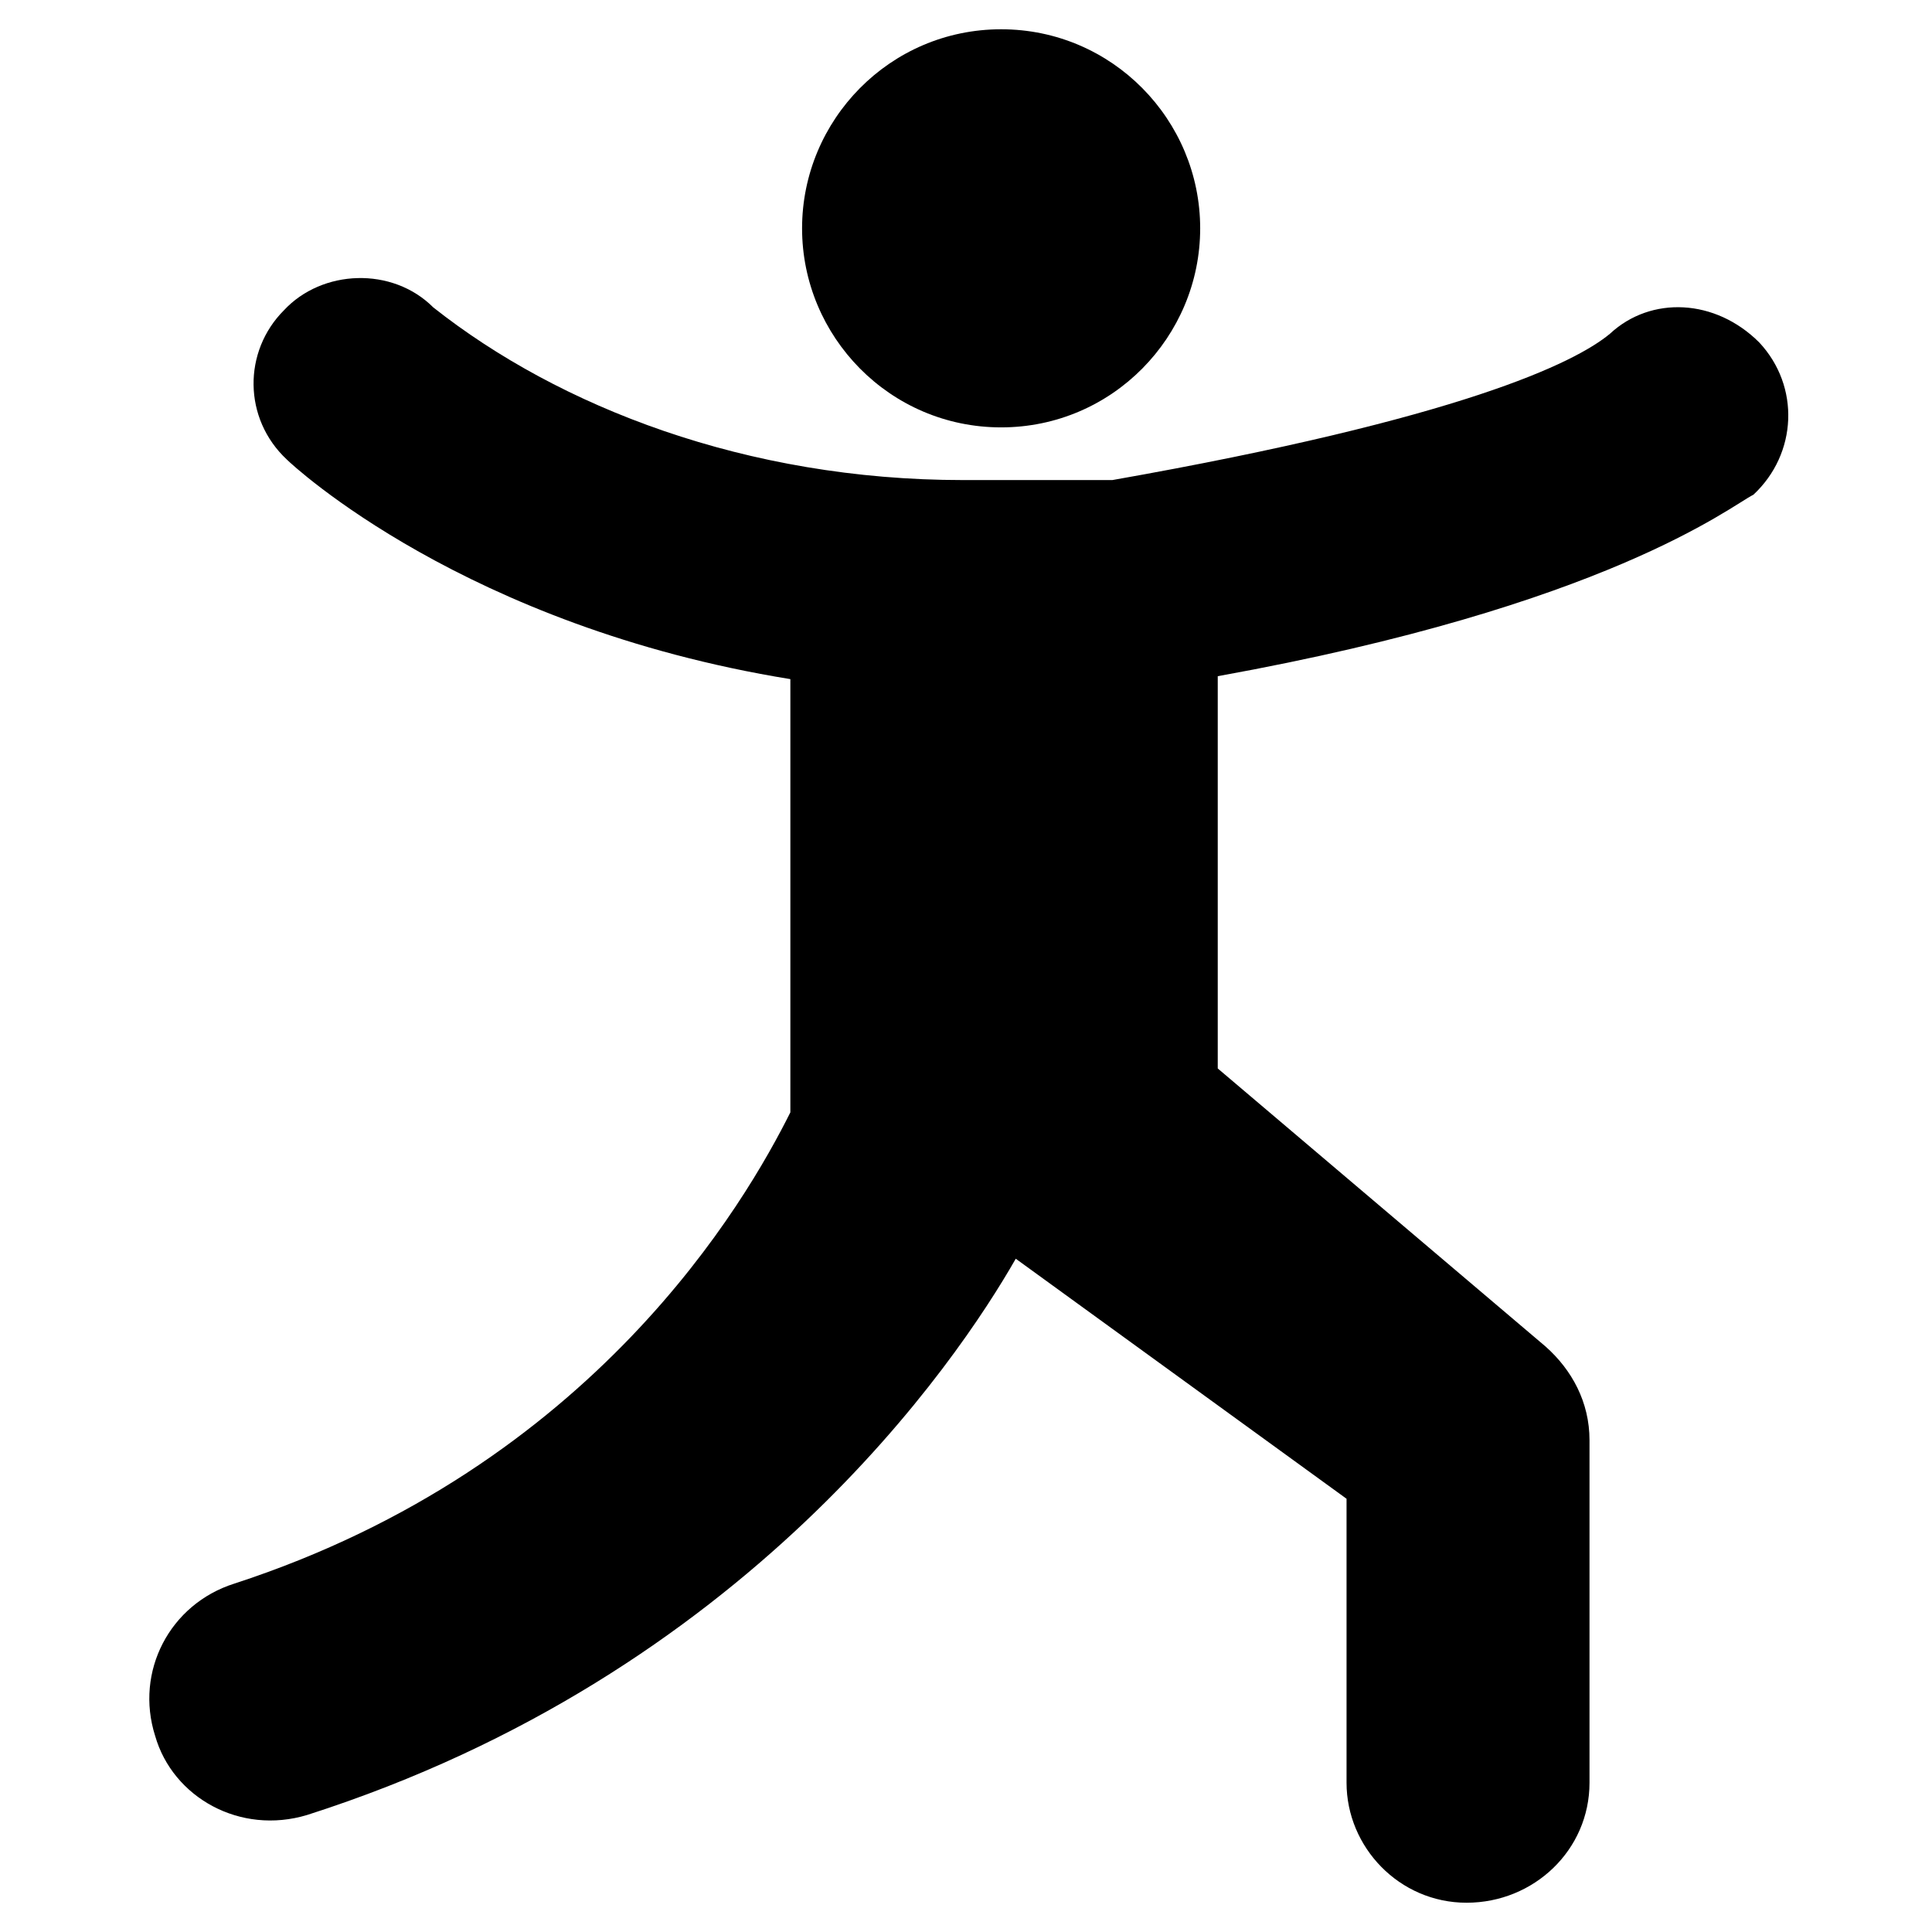 <?xml version="1.0" encoding="UTF-8"?> <svg xmlns="http://www.w3.org/2000/svg" id="Layer_1" height="512" viewBox="0 0 66 66" width="512"><g><path d="m41.6 23.1v13.4l11.2 9.5c.9.8 1.5 1.9 1.5 3.2v11.7c0 2.3-1.9 4.1-4.2 4.1s-4.1-1.9-4.1-4.1v-9.7l-11.3-8.2c-2 3.5-9.2 14.2-24.2 19-2.3.7-4.6-.6-5.2-2.7-.7-2.2.5-4.5 2.7-5.2 12.3-4 17.5-13.1 19-16.1v-14.8c-11.1-1.8-17-7.3-17.2-7.5-1.5-1.4-1.5-3.7-.1-5.1 1.3-1.4 3.7-1.5 5.1-.1 4.3 3.4 10.7 5.9 18.1 5.9h5.1c11.9-2.1 15.8-4 17-5 1.4-1.3 3.6-1.2 5.1.3 1.4 1.5 1.3 3.8-.2 5.2-.8.4-5 3.8-18.3 6.2z"></path><path d="m27.4 7.8c0-3.7 3-6.8 6.8-6.8s6.8 3.1 6.8 6.8-3 6.8-6.8 6.8-6.8-3.1-6.8-6.8z"></path></g></svg> 